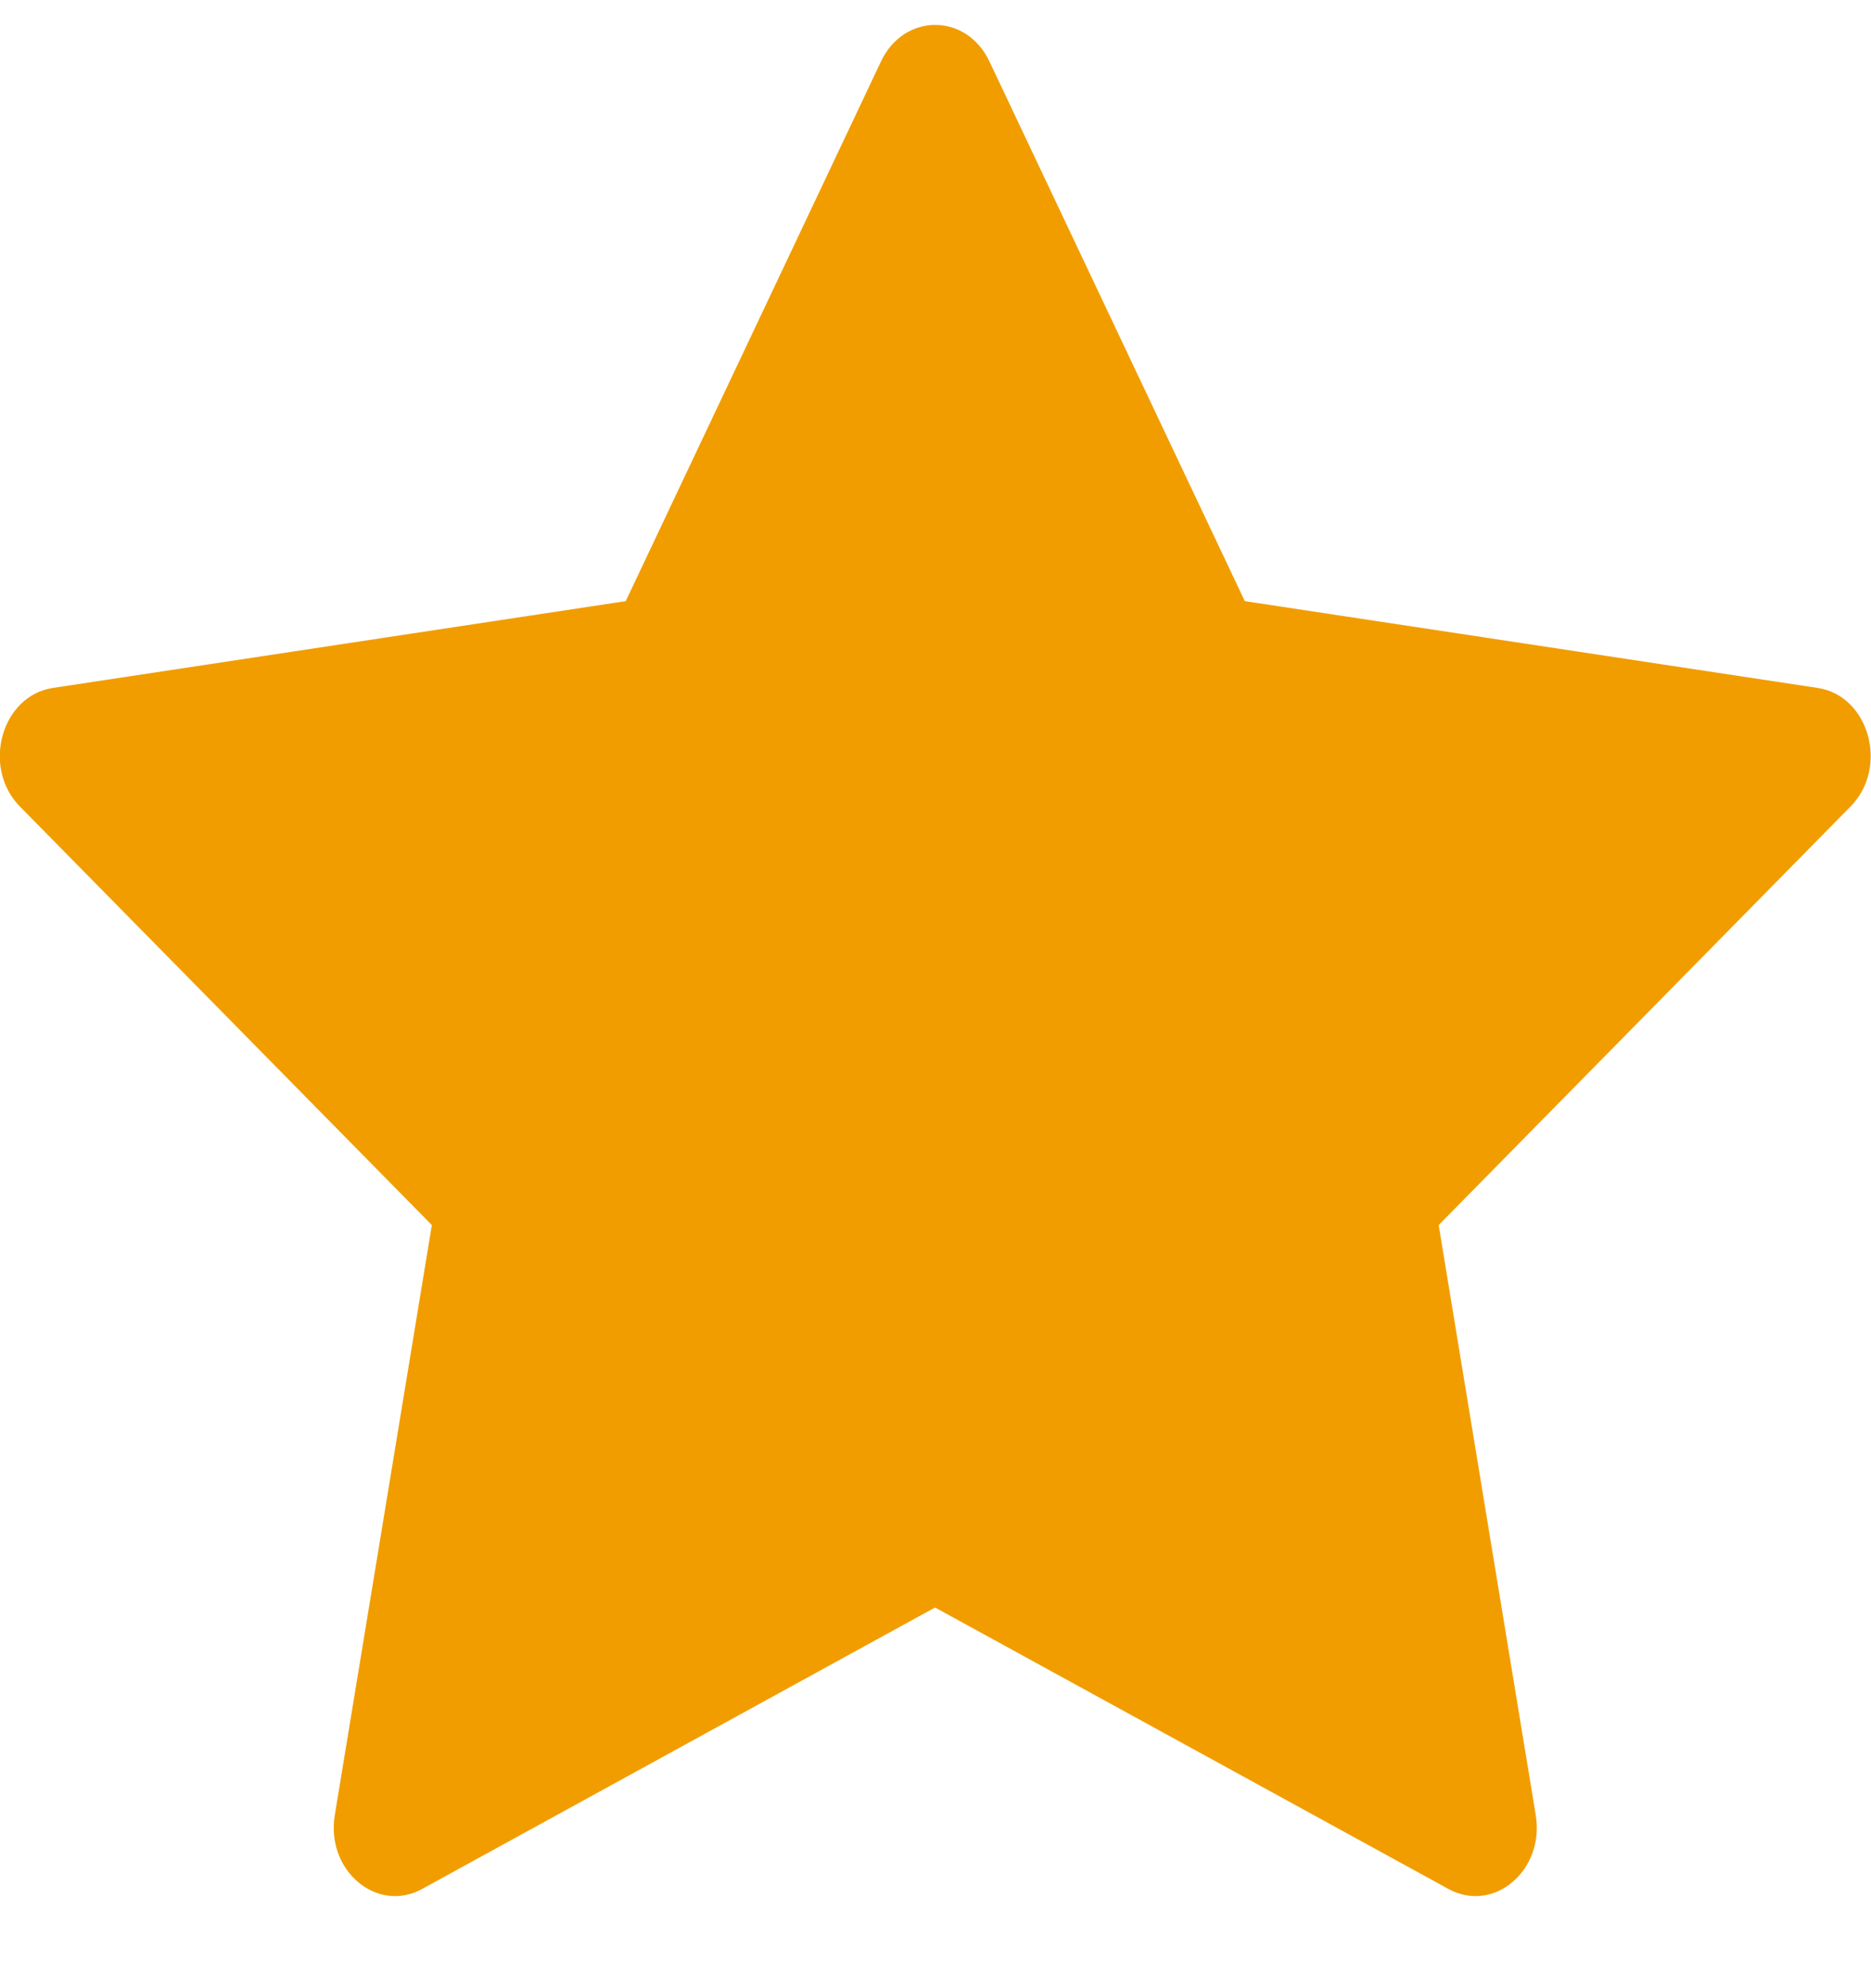 <svg width="16" height="17" viewBox="0 0 16 17" fill="none" xmlns="http://www.w3.org/2000/svg">
<path d="M3.609 16.152C3.223 16.363 2.785 15.993 2.863 15.52L3.693 10.475L0.17 6.896C-0.159 6.561 0.012 5.948 0.453 5.882L5.351 5.14L7.534 0.525C7.731 0.109 8.264 0.109 8.461 0.525L10.645 5.14L15.543 5.882C15.984 5.948 16.155 6.561 15.825 6.896L12.303 10.475L13.133 15.52C13.211 15.993 12.773 16.363 12.387 16.152L7.996 13.745L3.609 16.152Z" fill="#F19D00"/>
</svg>
